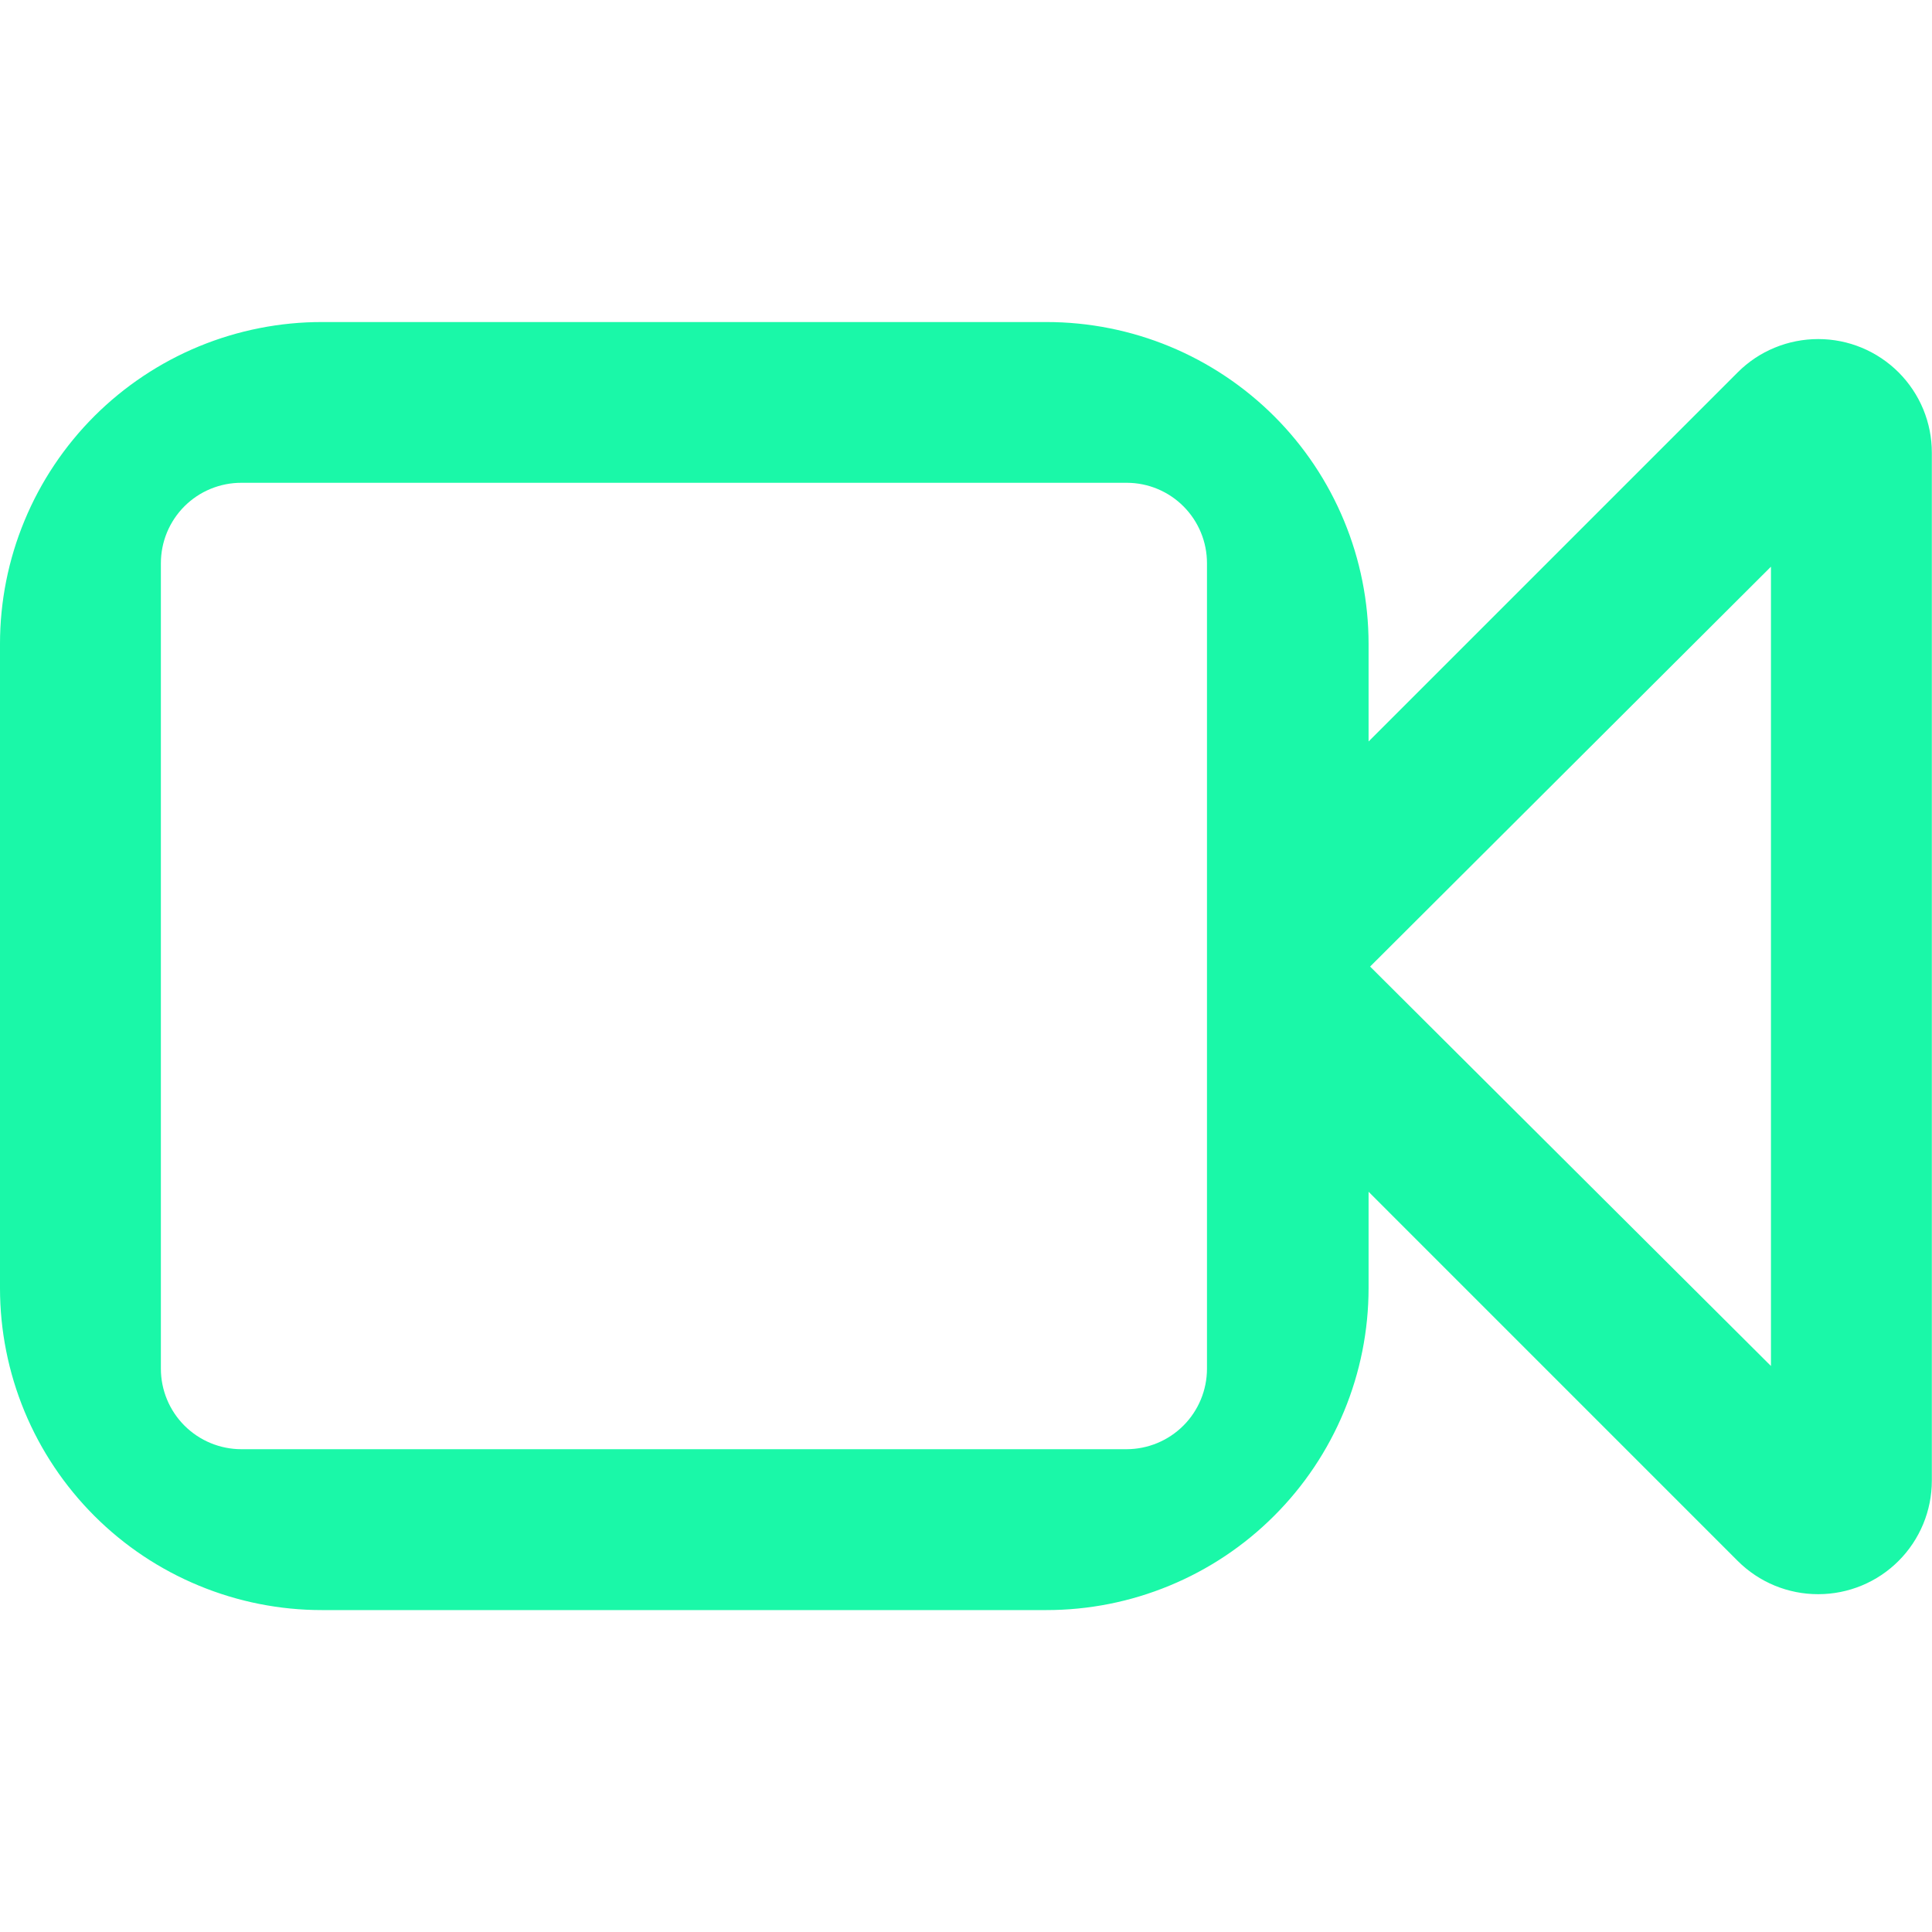 <?xml version="1.0" encoding="UTF-8"?> <svg xmlns="http://www.w3.org/2000/svg" width="48" height="48" viewBox="0 0 48 48" fill="none"><path fill-rule="evenodd" clip-rule="evenodd" d="M45.174 8.424C44.803 8.424 44.435 8.496 44.092 8.638C43.748 8.779 43.437 8.987 43.174 9.25L34.002 18.422V15.995C34.001 14.945 33.794 13.905 33.391 12.935C32.989 11.965 32.4 11.083 31.657 10.341C30.913 9.599 30.032 9.01 29.061 8.608C28.091 8.207 27.051 8.001 26 8.001H8.008C6.957 7.999 5.916 8.205 4.945 8.605C3.973 9.006 3.09 9.595 2.346 10.337C1.603 11.08 1.012 11.962 0.61 12.933C0.207 13.903 -1.63745e-06 14.944 0 15.995L0 32.005C-1.02199e-07 33.055 0.207 34.095 0.609 35.066C1.011 36.036 1.601 36.918 2.344 37.661C3.087 38.404 3.969 38.993 4.94 39.394C5.91 39.796 6.951 40.003 8.001 40.002H25.993C27.044 40.003 28.085 39.797 29.056 39.395C30.028 38.994 30.911 38.405 31.654 37.662C32.398 36.92 32.988 36.038 33.391 35.067C33.794 34.096 34.001 33.056 34.002 32.005V29.609L43.174 38.782C43.437 39.044 43.748 39.252 44.092 39.394C44.435 39.535 44.803 39.608 45.174 39.607V39.607C45.923 39.607 46.641 39.31 47.17 38.78C47.699 38.251 47.996 37.533 47.996 36.785V11.25C47.997 10.879 47.924 10.512 47.783 10.169C47.641 9.826 47.433 9.515 47.171 9.252C46.909 8.99 46.598 8.782 46.255 8.639C45.912 8.497 45.545 8.424 45.174 8.424V8.424ZM29.987 34.005C29.987 34.535 29.776 35.044 29.401 35.419C29.026 35.794 28.517 36.005 27.986 36.005H5.997C5.467 36.005 4.958 35.794 4.583 35.419C4.208 35.044 3.997 34.535 3.997 34.005V13.995C3.997 13.732 4.048 13.472 4.148 13.229C4.249 12.986 4.396 12.765 4.582 12.579C4.768 12.393 4.988 12.246 5.231 12.146C5.474 12.046 5.735 11.994 5.997 11.995H28.001C28.529 11.997 29.035 12.209 29.407 12.584C29.779 12.959 29.988 13.466 29.987 13.995V34.005ZM43.999 24.413V33.938L34.04 24.014L43.999 14.079V24.413Z" fill="#1AF8A8"></path></svg> 